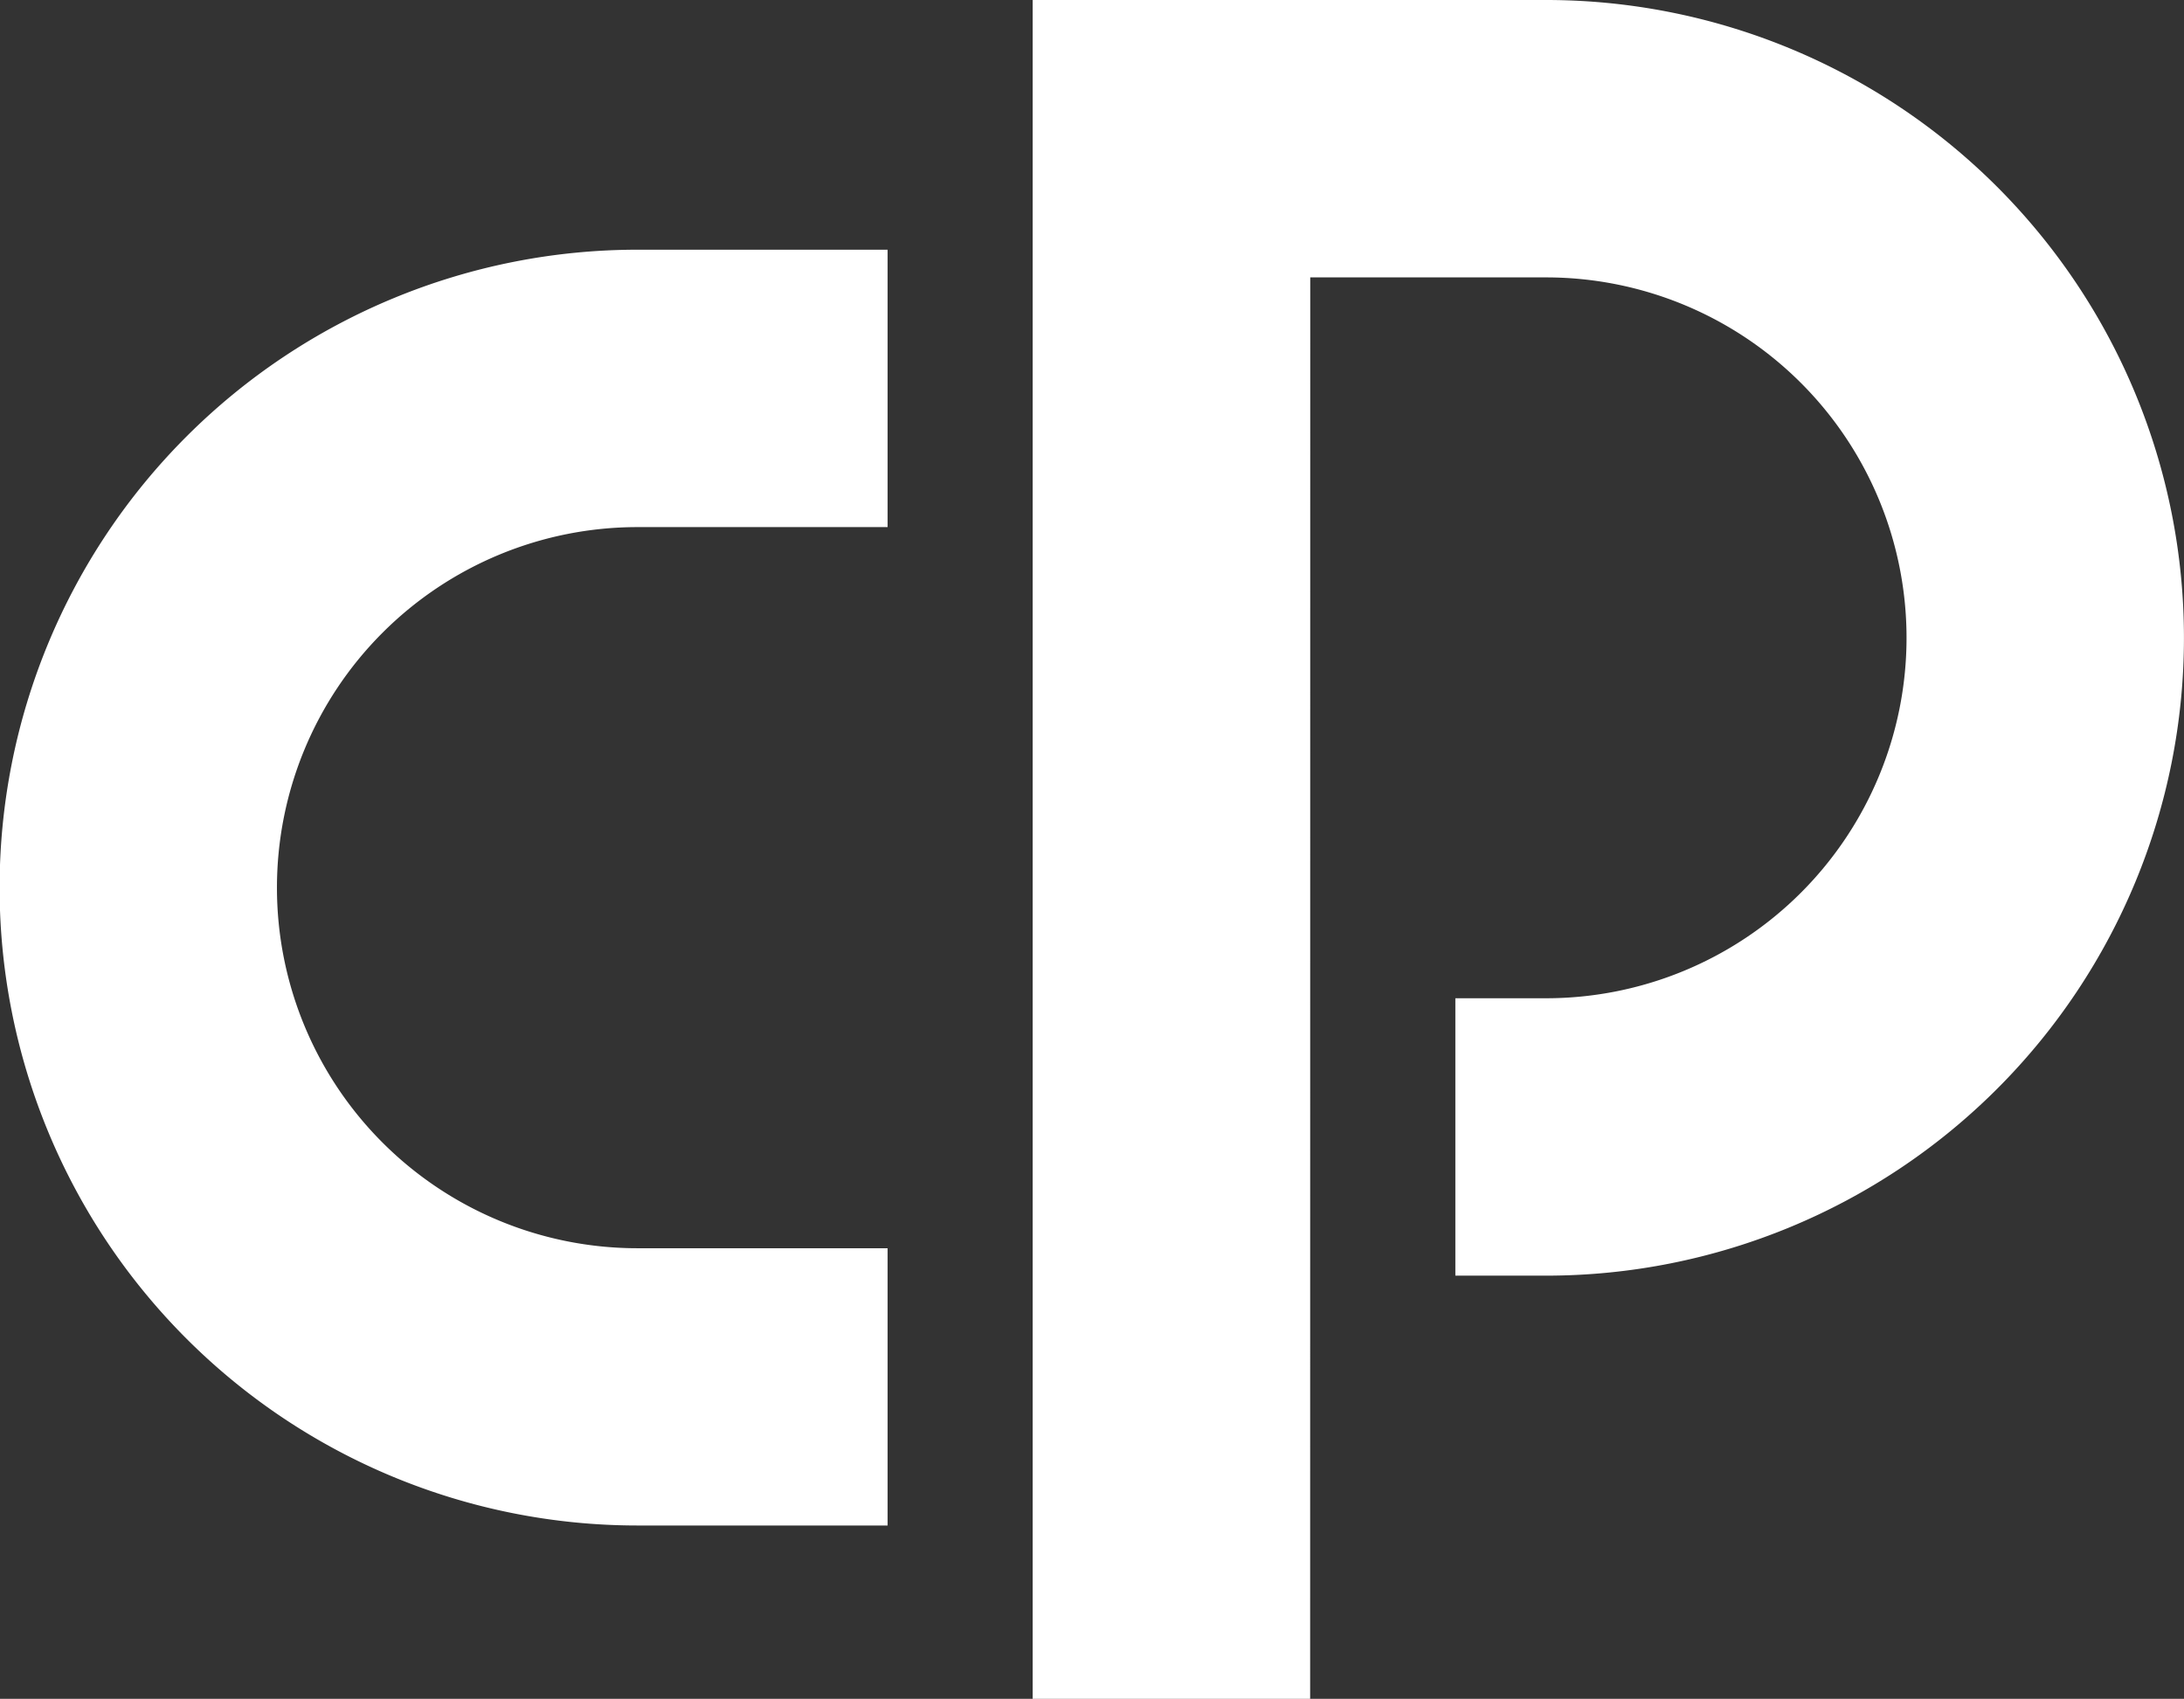 <svg xmlns="http://www.w3.org/2000/svg" width="46.369" height="36.072" viewbox="0 0 46.369 36.072" class="simple-logo"><rect width="100%" height="100%" fill="#333333" stroke="none"/><path fill="#fff" d="M18.845 32.391h-5.309a13.544 13.544 0 010-27.089h5.309v5.89h-5.309a7.656 7.656 0 000 15.312h5.309zM27.816 36.072h-5.891V0h10.9a13.543 13.543 0 110 27.086h-1.926v-5.89h1.926a7.653 7.653 0 000-15.306h-5.007z"/></svg>